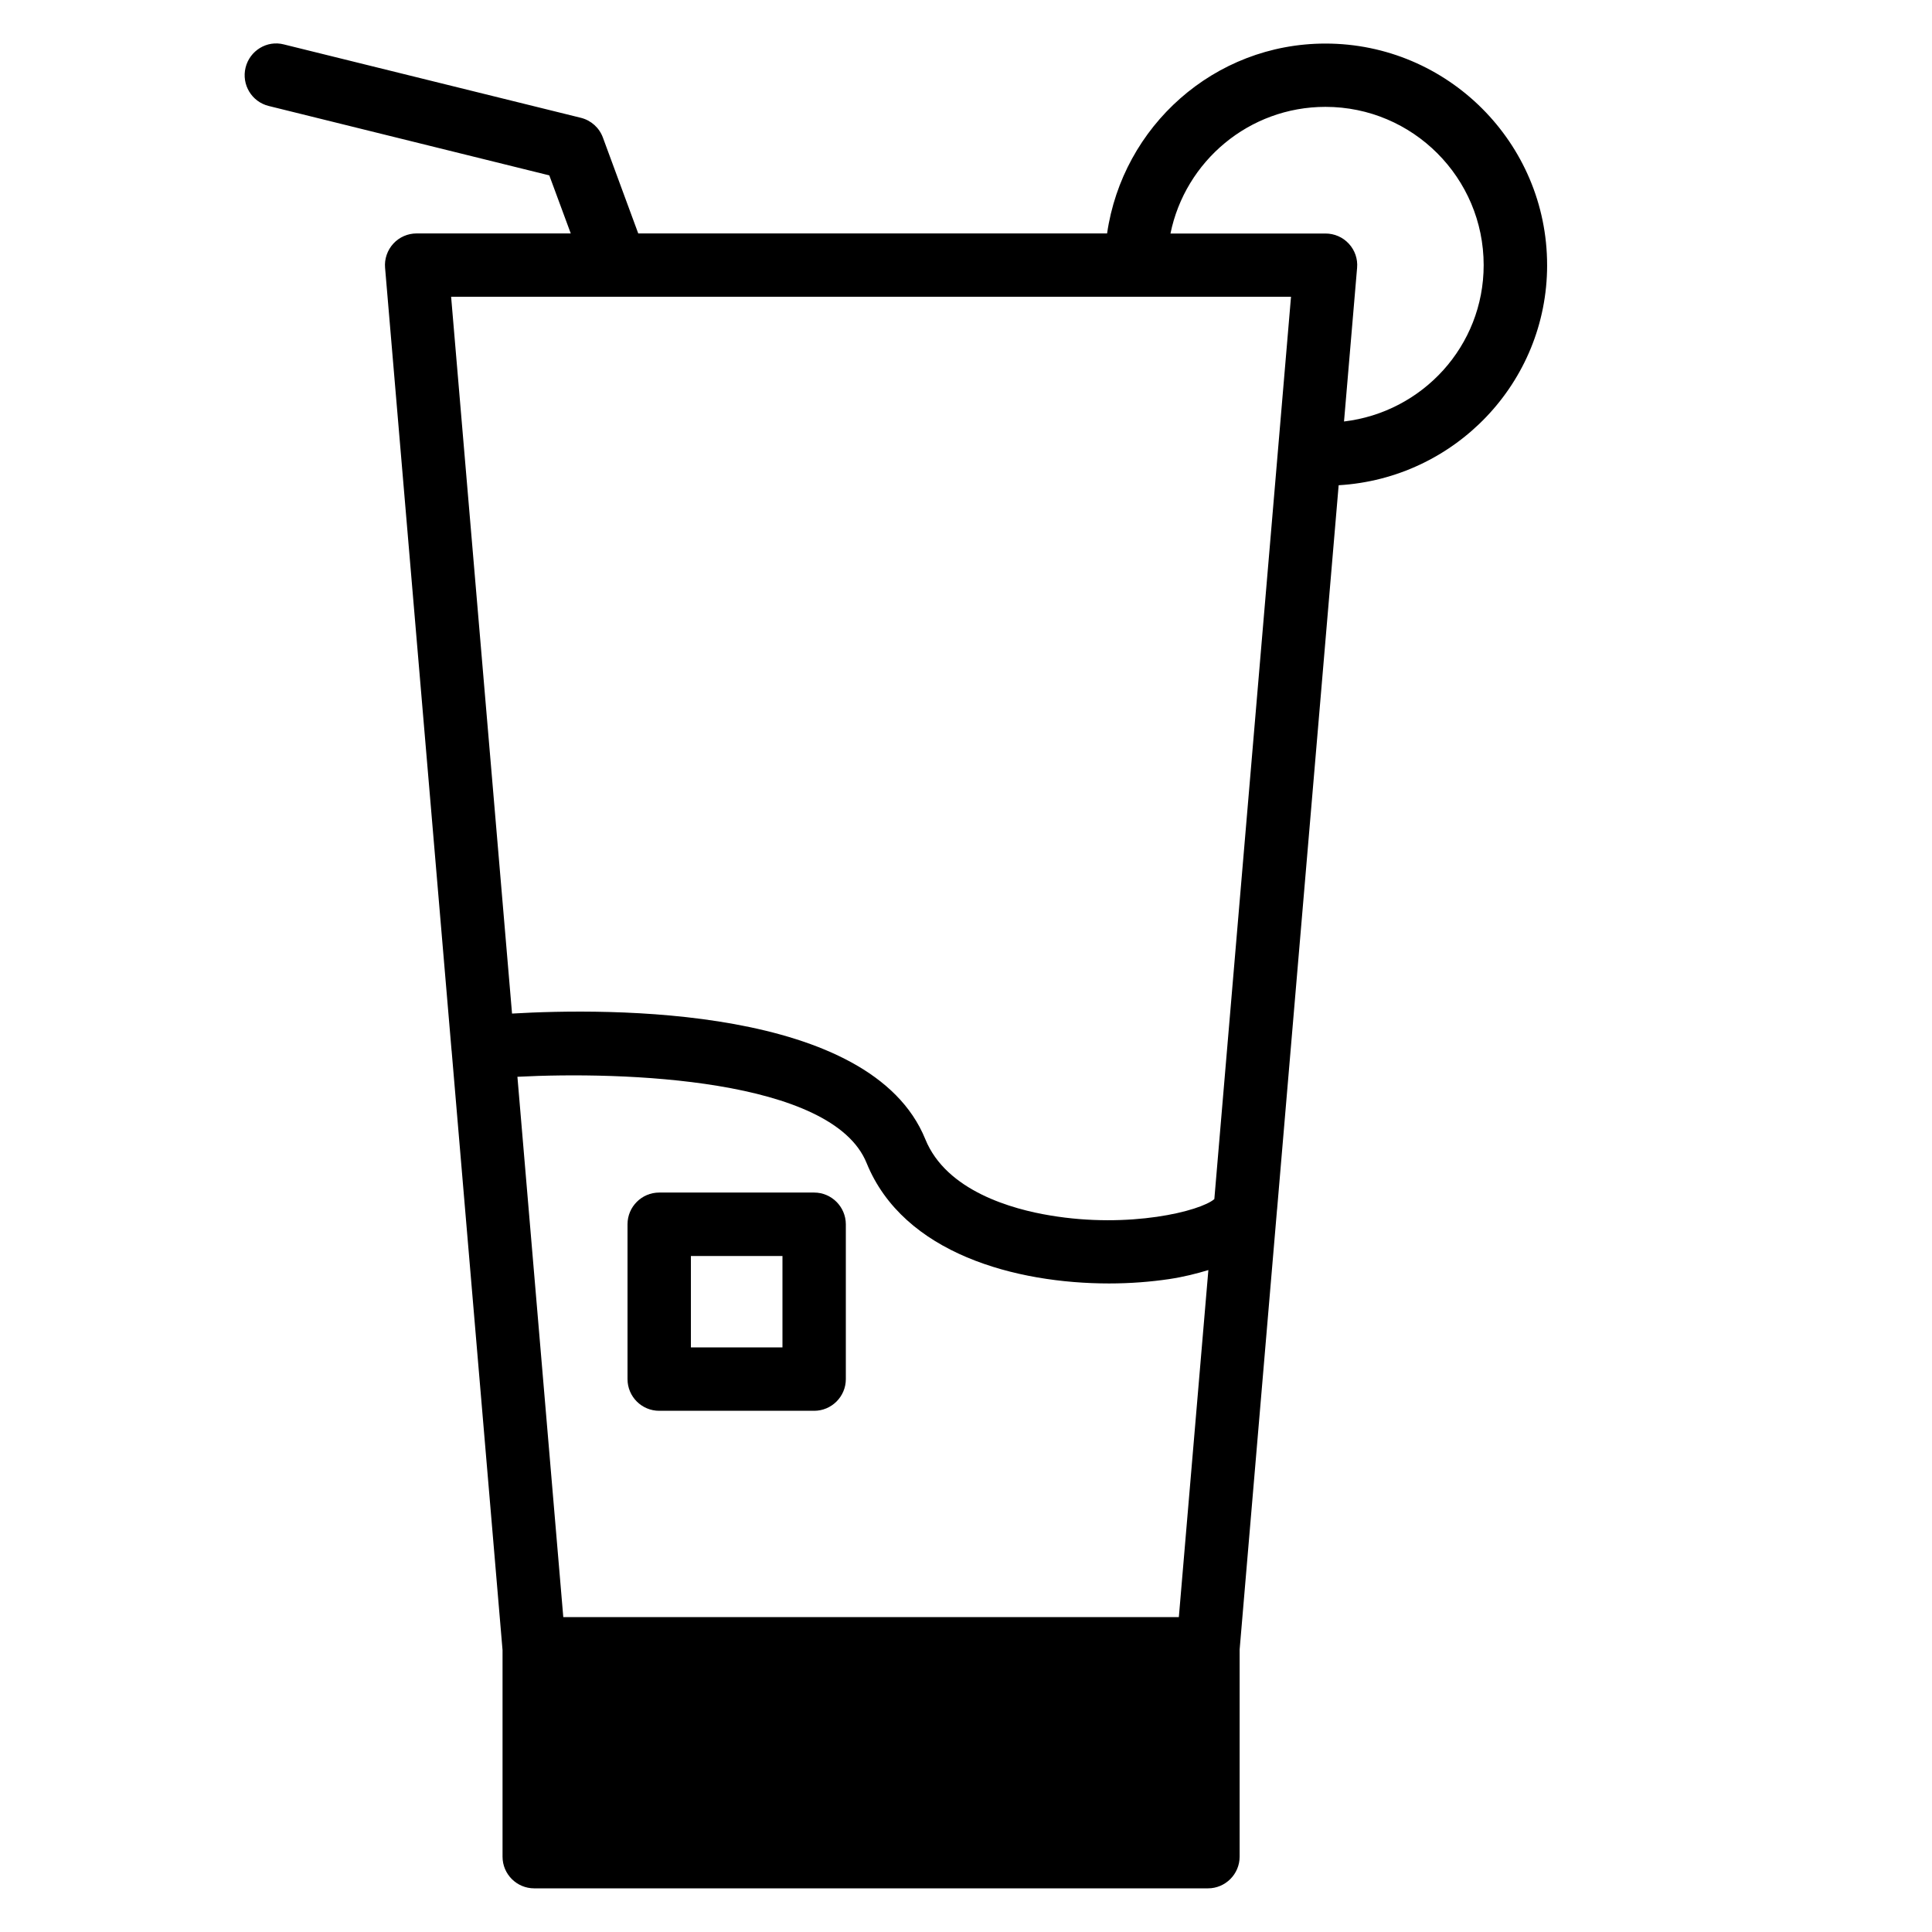 <?xml version="1.0" encoding="UTF-8"?>
<!-- The Best Svg Icon site in the world: iconSvg.co, Visit us! https://iconsvg.co -->
<svg fill="#000000" width="800px" height="800px" version="1.1" viewBox="144 144 512 512" xmlns="http://www.w3.org/2000/svg">
 <g>
  <path d="m554 214.26c0-32.371-26.344-58.715-58.734-58.715-29.516 0-53.762 21.938-57.875 50.316h-124.25l-9.363-25.398c-0.965-2.625-3.148-4.578-5.856-5.246l-78.68-19.441c-4.492-1.176-9.047 1.637-10.16 6.129-1.109 4.512 1.617 9.07 6.133 10.18l74.355 18.391 5.688 15.387h-40.852c-2.352 0-4.598 0.988-6.172 2.707-1.574 1.723-2.394 4.055-2.184 6.402l17.613 207.36v0.043c0 0.02 0.02 0.02 0.02 0.043l13.496 158.87v54.746c0 4.641 3.758 8.398 8.398 8.398h178.54c4.641 0 8.398-3.777 8.398-8.398v-54.875l9.91-116.61c0-0.02 0.02-0.02 0.02-0.043v-0.062l16.312-191.85c30.727-1.801 55.246-27.141 55.246-58.332zm-58.734-41.941c23.133 0 41.922 18.809 41.922 41.941 0 21.453-16.227 38.98-37.008 41.438l3.465-40.723c0.211-2.332-0.586-4.66-2.184-6.383-1.594-1.742-3.84-2.707-6.191-2.707h-41.082c3.898-19.148 20.82-33.566 41.078-33.566zm-38.859 400.23h-163.13l-12.156-143.19c27.773-1.449 83.402 0.336 92.531 22.84 9.781 24.098 39.676 31.93 64.277 31.93 5.688 0 11.082-0.441 15.91-1.156 3.883-0.586 7.262-1.449 10.391-2.394zm9.406-110.78c-3.715 3.211-22.461 7.871-43.473 4.344-9.992-1.637-27.543-6.465-33.125-20.215-14.402-35.457-84.051-34.785-109.52-33.293l-16.145-189.96h222.58z"/>
  <path d="m359.76 460.04h-41.062c-4.641 0-8.398 3.777-8.398 8.398v41.039c0 4.641 3.758 8.398 8.398 8.398h41.059c4.641 0 8.398-3.777 8.398-8.398v-41.039c-0.02-4.621-3.777-8.398-8.395-8.398zm-8.398 41.039h-24.266v-24.227h24.266z"/>
 </g>
</svg>